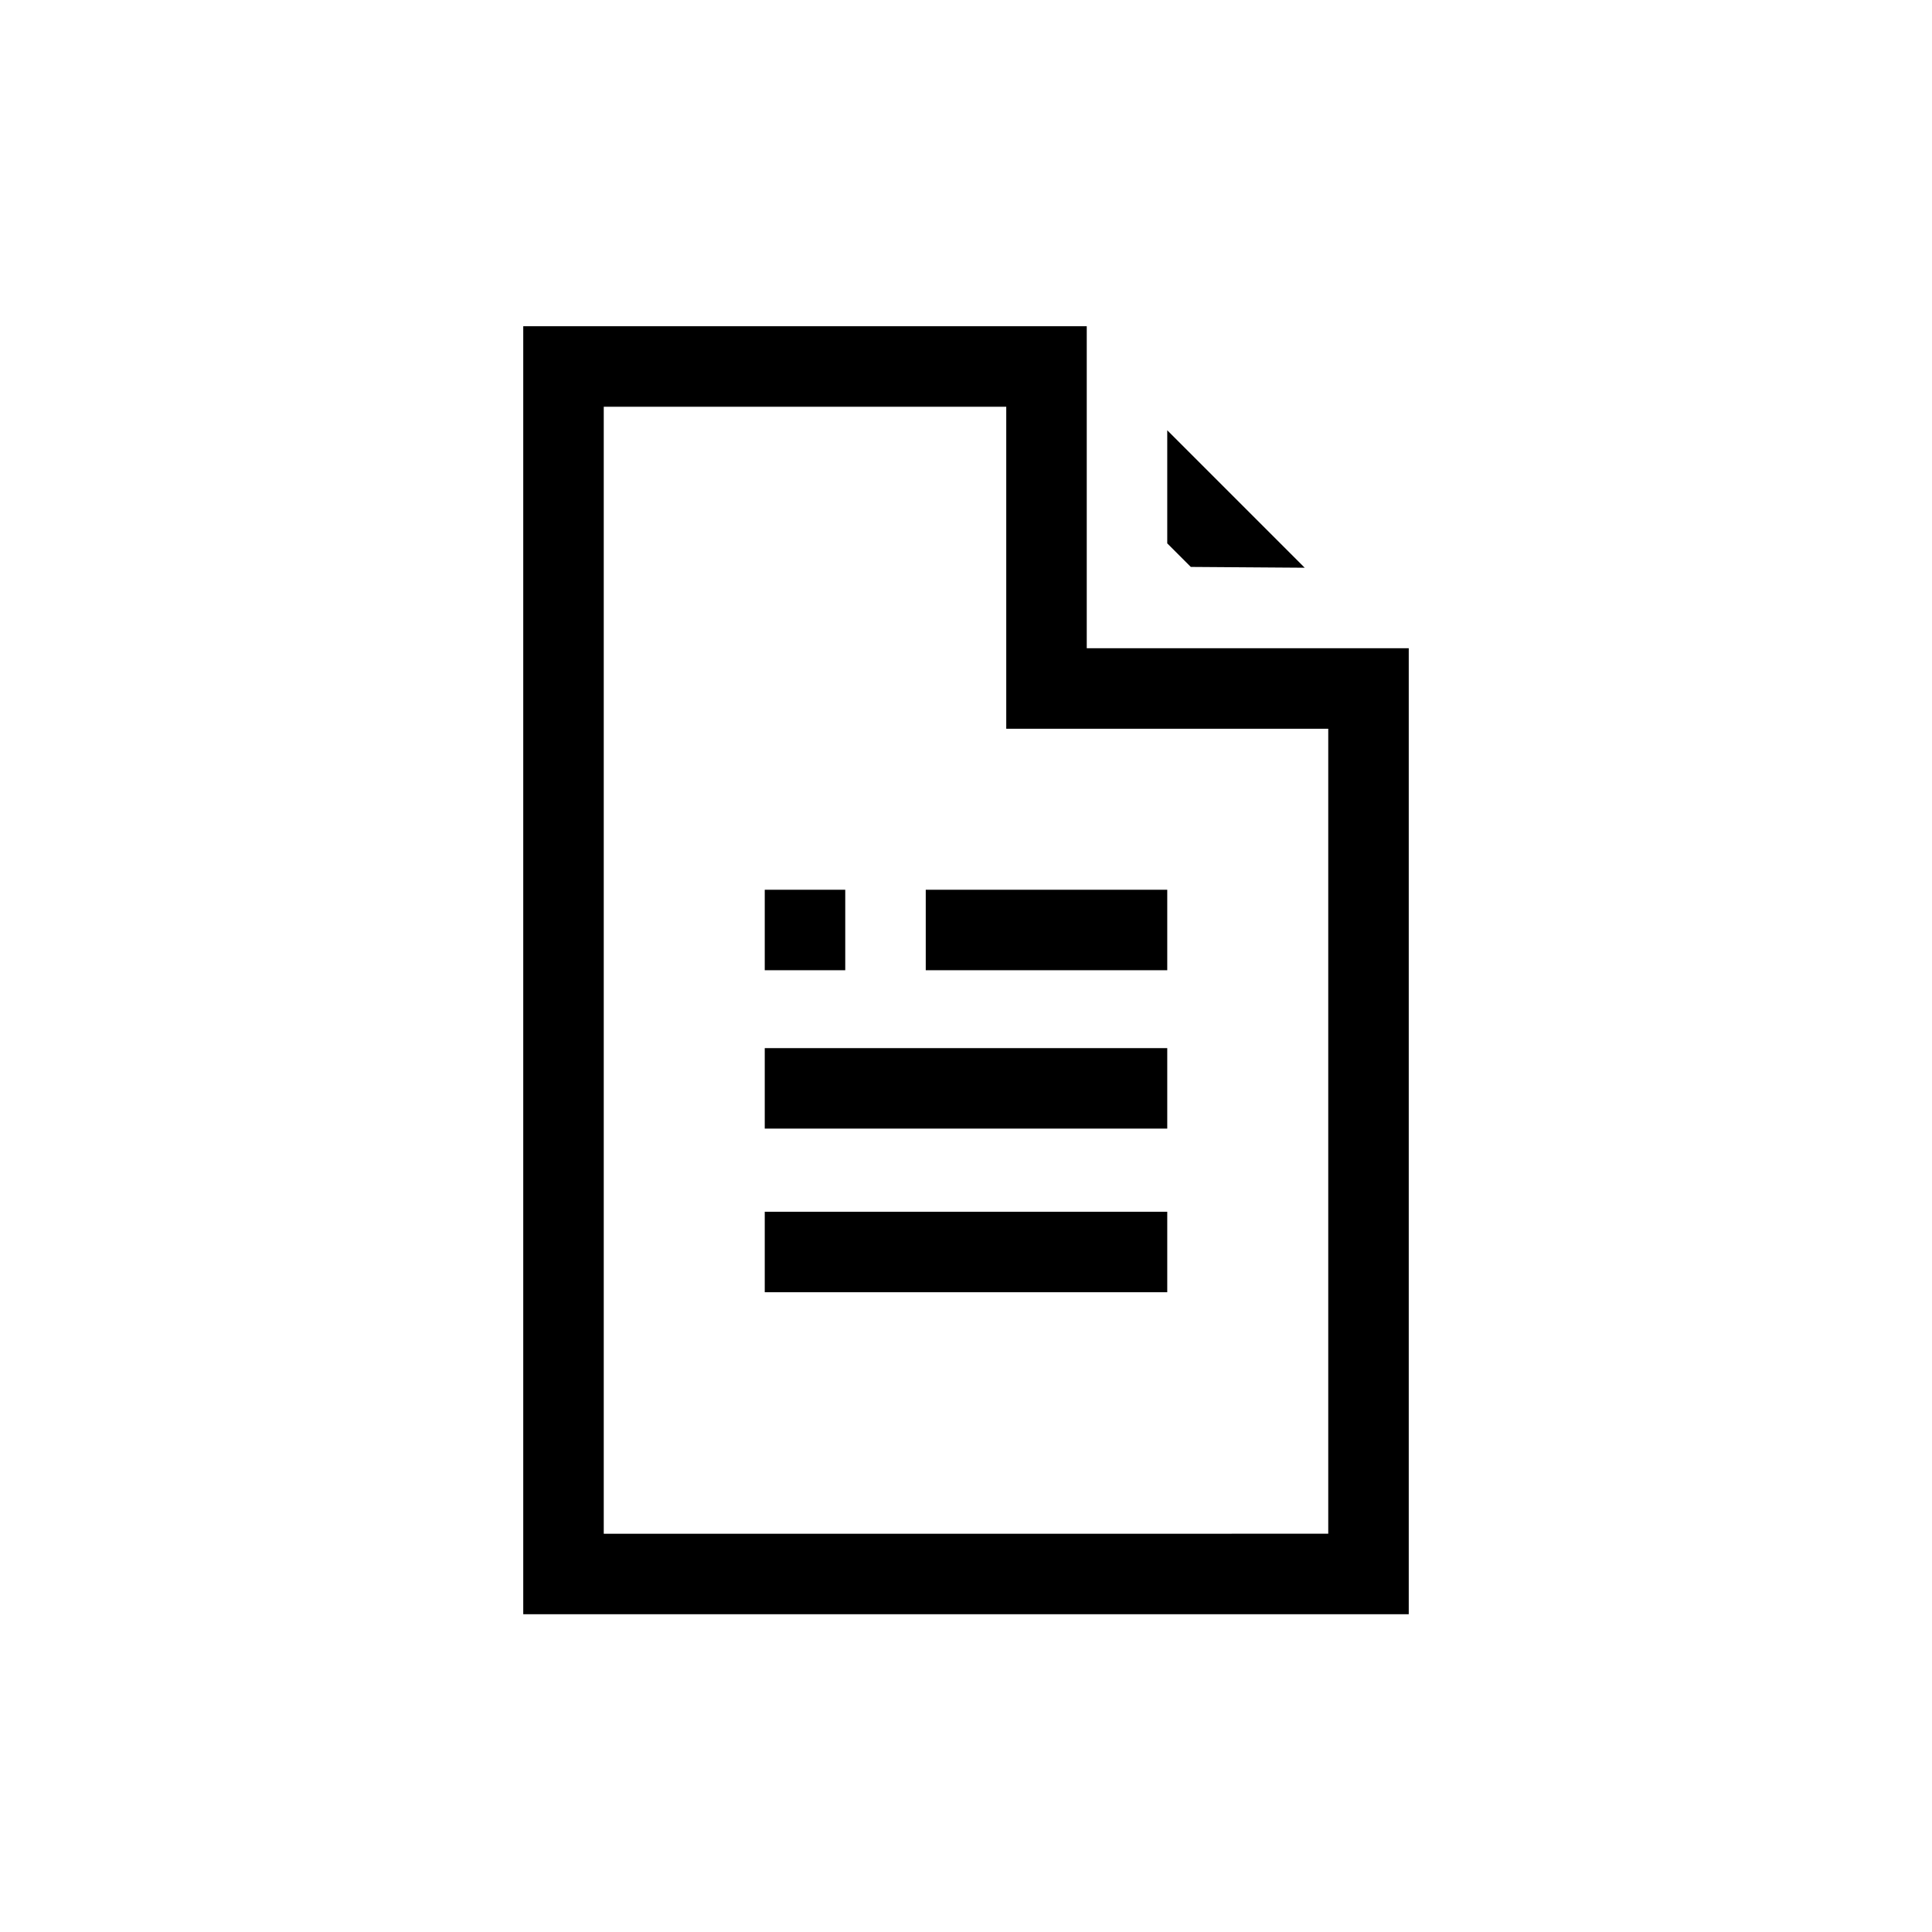 <svg id="Layer_1" data-name="Layer 1" xmlns="http://www.w3.org/2000/svg" viewBox="0 0 96 96"><path d="M64.83,28.21,58,21.38V27l1.17,1.17ZM54,32.21v-16H26v64H70v-48Zm12,44H30v-56H50v16H66Zm-24-32H38v4h4Zm4,4H58v-4H46Zm-8,7.87H58v-4H38Zm0,8.13H58v-4H38Z"/></svg>
